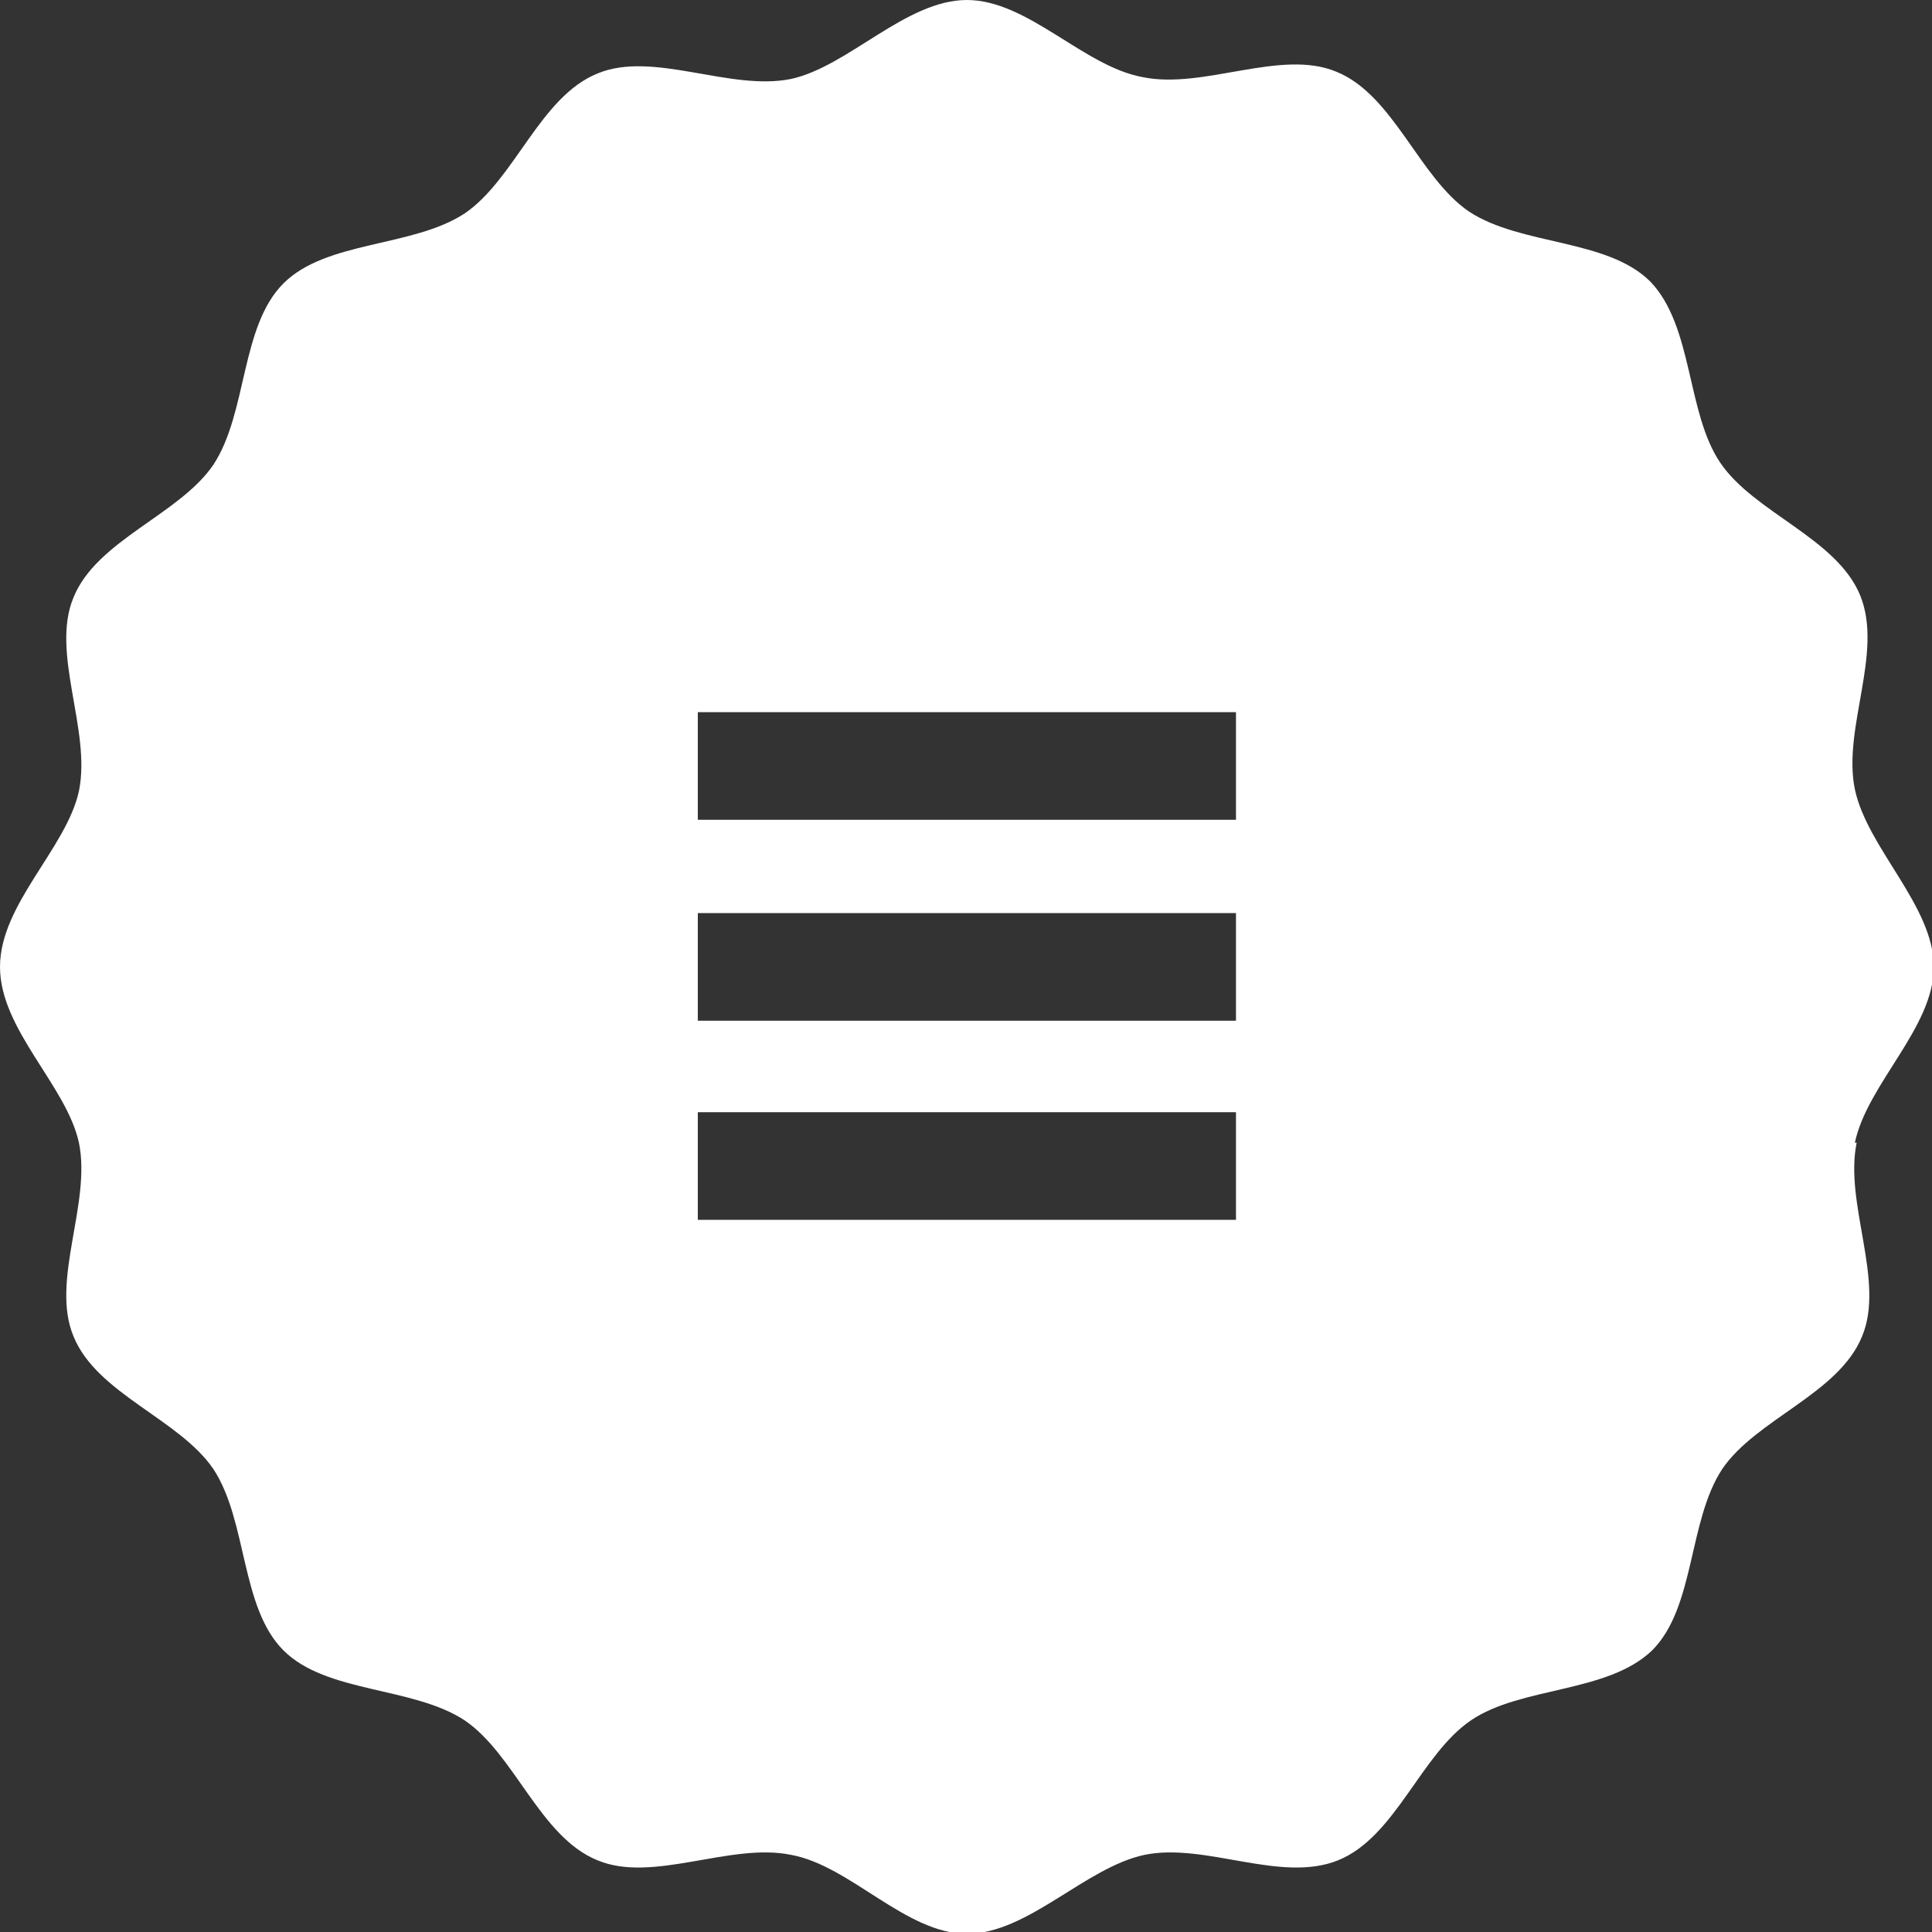 <?xml version="1.0" encoding="UTF-8"?>
<svg id="Layer_1" xmlns="http://www.w3.org/2000/svg" version="1.1" viewBox="0 0 107.7 107.7">
  <rect x="0" y="0" width="107.7" height="107.7" fill="#333333" stroke="none"/>
  <!-- Generator: Adobe Illustrator 29.8.1, SVG Export Plug-In . SVG Version: 2.1.1 Build 2)  -->
  <defs>
    <style>
      .st0 {
        fill: #fff;
      }
    </style>
  </defs>
  <path class="st0" d="M103.4,63.7c.7-3.3,4.4-6.4,4.4-9.8s-3.7-6.6-4.4-9.9c-.7-3.4,1.6-7.6.3-10.8-1.3-3.2-5.9-4.6-7.8-7.4-1.9-2.8-1.5-7.6-3.9-10.1-2.4-2.4-7.2-2-10.1-3.9-2.8-1.9-4.2-6.5-7.4-7.8-3.1-1.3-7.4,1-10.8.3C60.4,3.7,57.3,0,53.9,0s-6.6,3.7-9.8,4.4c-3.4.7-7.7-1.6-10.8-.3-3.2,1.3-4.6,5.9-7.4,7.8-2.9,1.9-7.7,1.5-10.1,3.9s-2,7.2-3.9,10.1c-1.9,2.8-6.5,4.2-7.8,7.4-1.3,3.1,1,7.4.3,10.8C3.7,47.3,0,50.4,0,53.9s3.7,6.6,4.4,9.8c.7,3.4-1.6,7.7-.3,10.8,1.3,3.2,5.9,4.6,7.8,7.4,1.9,2.9,1.5,7.7,3.9,10.1,2.4,2.4,7.2,2,10.1,3.9,2.8,1.9,4.2,6.5,7.4,7.8,3.1,1.3,7.4-1,10.8-.3,3.3.6,6.4,4.4,9.8,4.4s6.6-3.7,9.9-4.4c3.4-.7,7.6,1.6,10.8.3,3.2-1.3,4.6-5.9,7.4-7.8,2.8-1.9,7.6-1.5,10.1-3.9,2.4-2.4,2-7.2,3.9-10.1,1.9-2.8,6.5-4.2,7.8-7.4,1.3-3.1-1-7.4-.3-10.8ZM68.9,68h-30v-6h30v6ZM68.9,56.9h-30v-6h30v6ZM68.9,45.7h-30v-6h30v6Z"/>
</svg>